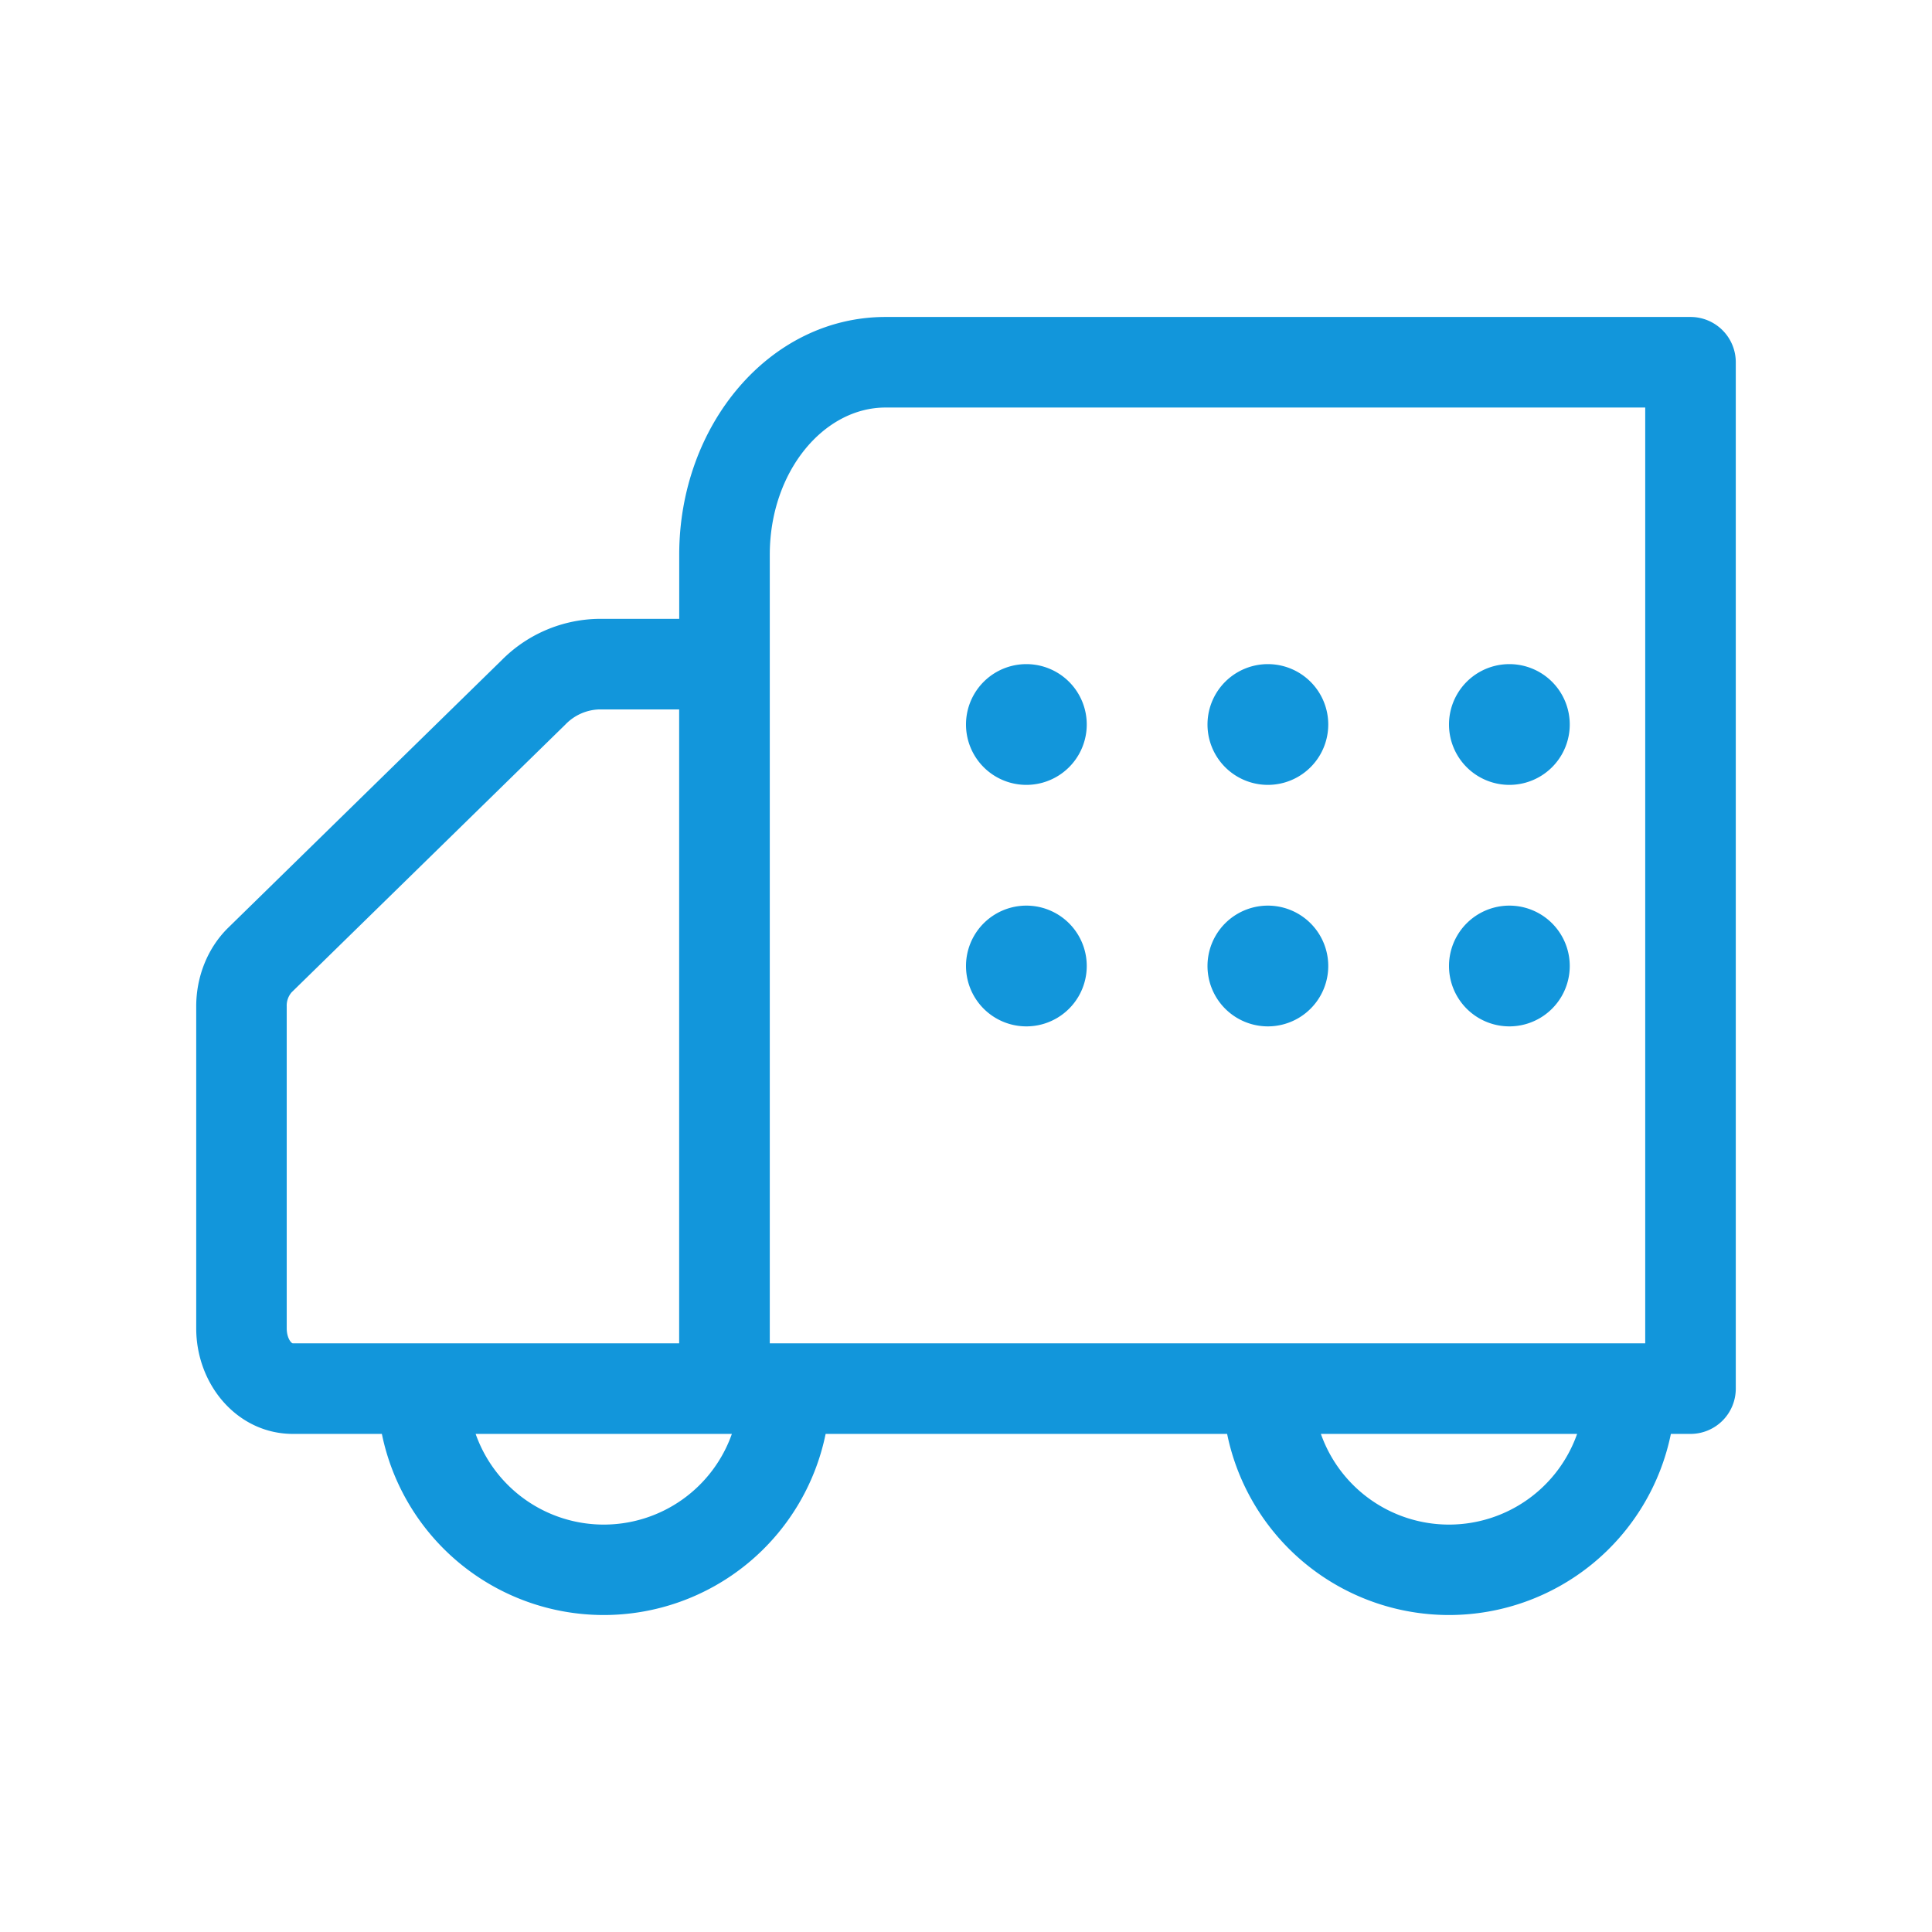 <?xml version="1.0" standalone="no"?><!DOCTYPE svg PUBLIC "-//W3C//DTD SVG 1.1//EN" "http://www.w3.org/Graphics/SVG/1.1/DTD/svg11.dtd"><svg t="1651218735497" class="icon" viewBox="0 0 1024 1024" version="1.1" xmlns="http://www.w3.org/2000/svg" p-id="9101" xmlns:xlink="http://www.w3.org/1999/xlink" width="64" height="64"><defs><style type="text/css">@font-face { font-family: feedback-iconfont; src: url("//at.alicdn.com/t/font_1031158_u69w8yhxdu.woff2?t=1630033759944") format("woff2"), url("//at.alicdn.com/t/font_1031158_u69w8yhxdu.woff?t=1630033759944") format("woff"), url("//at.alicdn.com/t/font_1031158_u69w8yhxdu.ttf?t=1630033759944") format("truetype"); }
</style></defs><path d="M387.904 760H252.096a72 72 0 0 0 135.808 0z m49.696 0a120.032 120.032 0 0 1-235.2 0H155.264c-29.248 0-51.264-25.856-51.264-56v-170.624c0-15.776 6.08-31.04 17.024-41.728l145.088-141.952a73.856 73.856 0 0 1 51.68-21.696h42.208V293.984c0-68.704 47.904-125.984 109.344-125.984H896a24 24 0 0 1 24 24v544a24 24 0 0 1-24 24h-10.4a120.032 120.032 0 0 1-235.2 0h-212.8z m-77.6-384H317.792a25.984 25.984 0 0 0-18.112 8L154.56 525.952a10.72 10.72 0 0 0-2.592 7.424V704c0 5.184 2.4 8 3.264 8h204.736v-336z m340.096 384a72 72 0 0 0 135.808 0h-135.808z m171.904-48V216H469.344c-32.832 0-61.344 34.08-61.344 78.016V712h464zM544 352a32 32 0 1 1 0 64 32 32 0 0 1 0-64z m0 128a32 32 0 1 1 0 64 32 32 0 0 1 0-64z m128-128a32 32 0 1 1 0 64 32 32 0 0 1 0-64z m0 128a32 32 0 1 1 0 64 32 32 0 0 1 0-64z m128-128a32 32 0 1 1 0 64 32 32 0 0 1 0-64z m0 128a32 32 0 1 1 0 64 32 32 0 0 1 0-64z" fill="#1296db" p-id="9102"></path></svg>